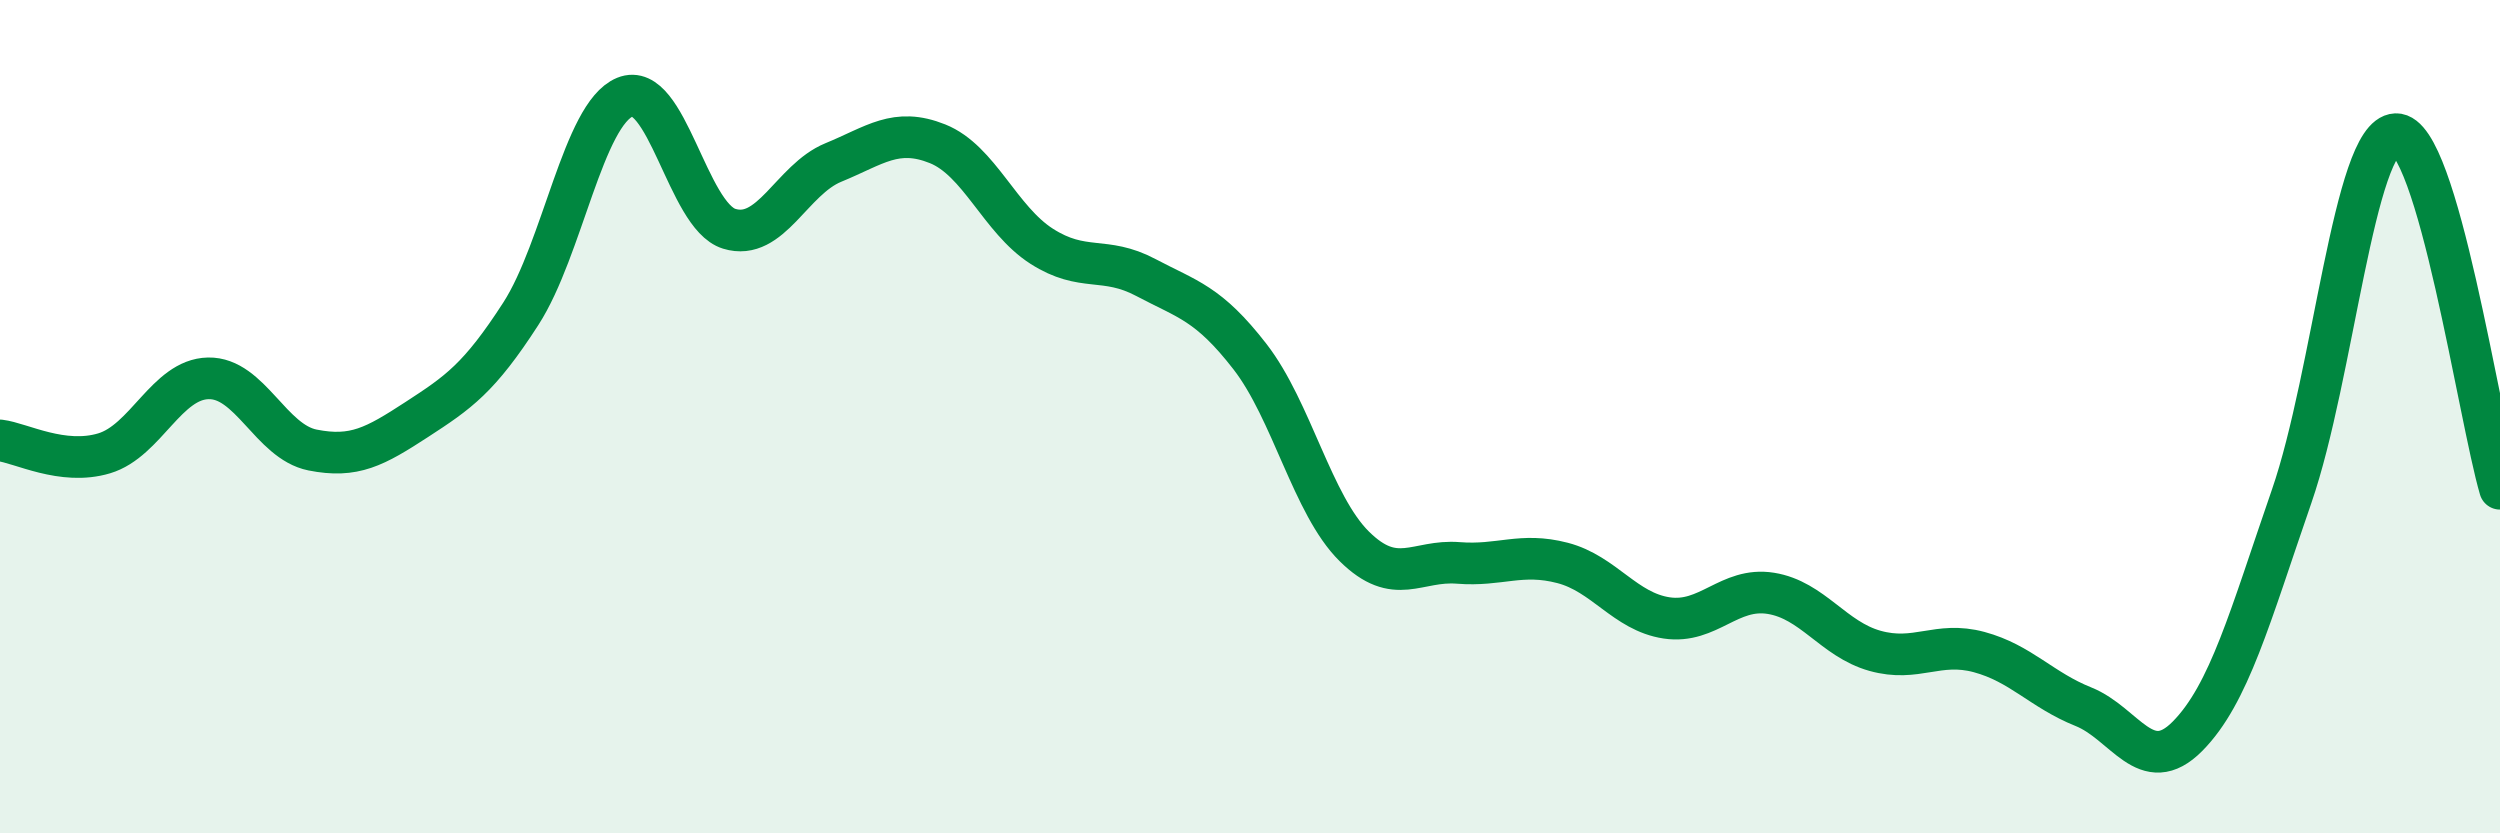 
    <svg width="60" height="20" viewBox="0 0 60 20" xmlns="http://www.w3.org/2000/svg">
      <path
        d="M 0,10.57 C 0.5,10.63 1.5,11.18 2.5,10.88 C 3.5,10.58 4,9.1 5,9.08 C 6,9.06 6.5,10.6 7.5,10.8 C 8.5,11 9,10.72 10,10.07 C 11,9.42 11.5,9.08 12.5,7.53 C 13.5,5.98 14,2.74 15,2.33 C 16,1.92 16.5,5.18 17.5,5.49 C 18.5,5.8 19,4.31 20,3.9 C 21,3.49 21.5,3.05 22.5,3.45 C 23.5,3.85 24,5.27 25,5.91 C 26,6.55 26.5,6.13 27.5,6.66 C 28.5,7.19 29,7.27 30,8.56 C 31,9.85 31.5,12.12 32.5,13.11 C 33.5,14.1 34,13.43 35,13.51 C 36,13.59 36.5,13.25 37.5,13.51 C 38.5,13.77 39,14.68 40,14.83 C 41,14.98 41.5,14.08 42.5,14.24 C 43.5,14.4 44,15.34 45,15.62 C 46,15.9 46.5,15.38 47.5,15.65 C 48.5,15.92 49,16.56 50,16.96 C 51,17.36 51.5,18.68 52.5,17.67 C 53.5,16.66 54,14.8 55,11.91 C 56,9.02 56.5,3.26 57.5,3.22 C 58.5,3.18 59.5,10.03 60,11.73L60 20L0 20Z"
        fill="#008740"
        opacity="0.1"
        stroke-linecap="round"
        stroke-linejoin="round"
      />
      <path
        d="M 0,10.57 C 0.5,10.63 1.5,11.18 2.5,10.88 C 3.5,10.58 4,9.1 5,9.08 C 6,9.06 6.5,10.6 7.5,10.8 C 8.5,11 9,10.72 10,10.07 C 11,9.42 11.5,9.08 12.5,7.53 C 13.5,5.98 14,2.74 15,2.33 C 16,1.92 16.5,5.18 17.5,5.49 C 18.5,5.8 19,4.31 20,3.9 C 21,3.49 21.5,3.05 22.5,3.45 C 23.5,3.85 24,5.27 25,5.91 C 26,6.55 26.5,6.13 27.5,6.66 C 28.5,7.19 29,7.27 30,8.56 C 31,9.85 31.5,12.12 32.5,13.11 C 33.5,14.1 34,13.43 35,13.51 C 36,13.59 36.5,13.25 37.5,13.51 C 38.5,13.77 39,14.68 40,14.83 C 41,14.98 41.5,14.08 42.5,14.24 C 43.5,14.4 44,15.34 45,15.62 C 46,15.9 46.5,15.38 47.5,15.65 C 48.5,15.92 49,16.56 50,16.96 C 51,17.36 51.5,18.68 52.5,17.67 C 53.5,16.66 54,14.8 55,11.91 C 56,9.02 56.5,3.26 57.5,3.22 C 58.5,3.18 59.5,10.03 60,11.73"
        stroke="#008740"
        stroke-width="1"
        fill="none"
        stroke-linecap="round"
        stroke-linejoin="round"
      />
    </svg>
  